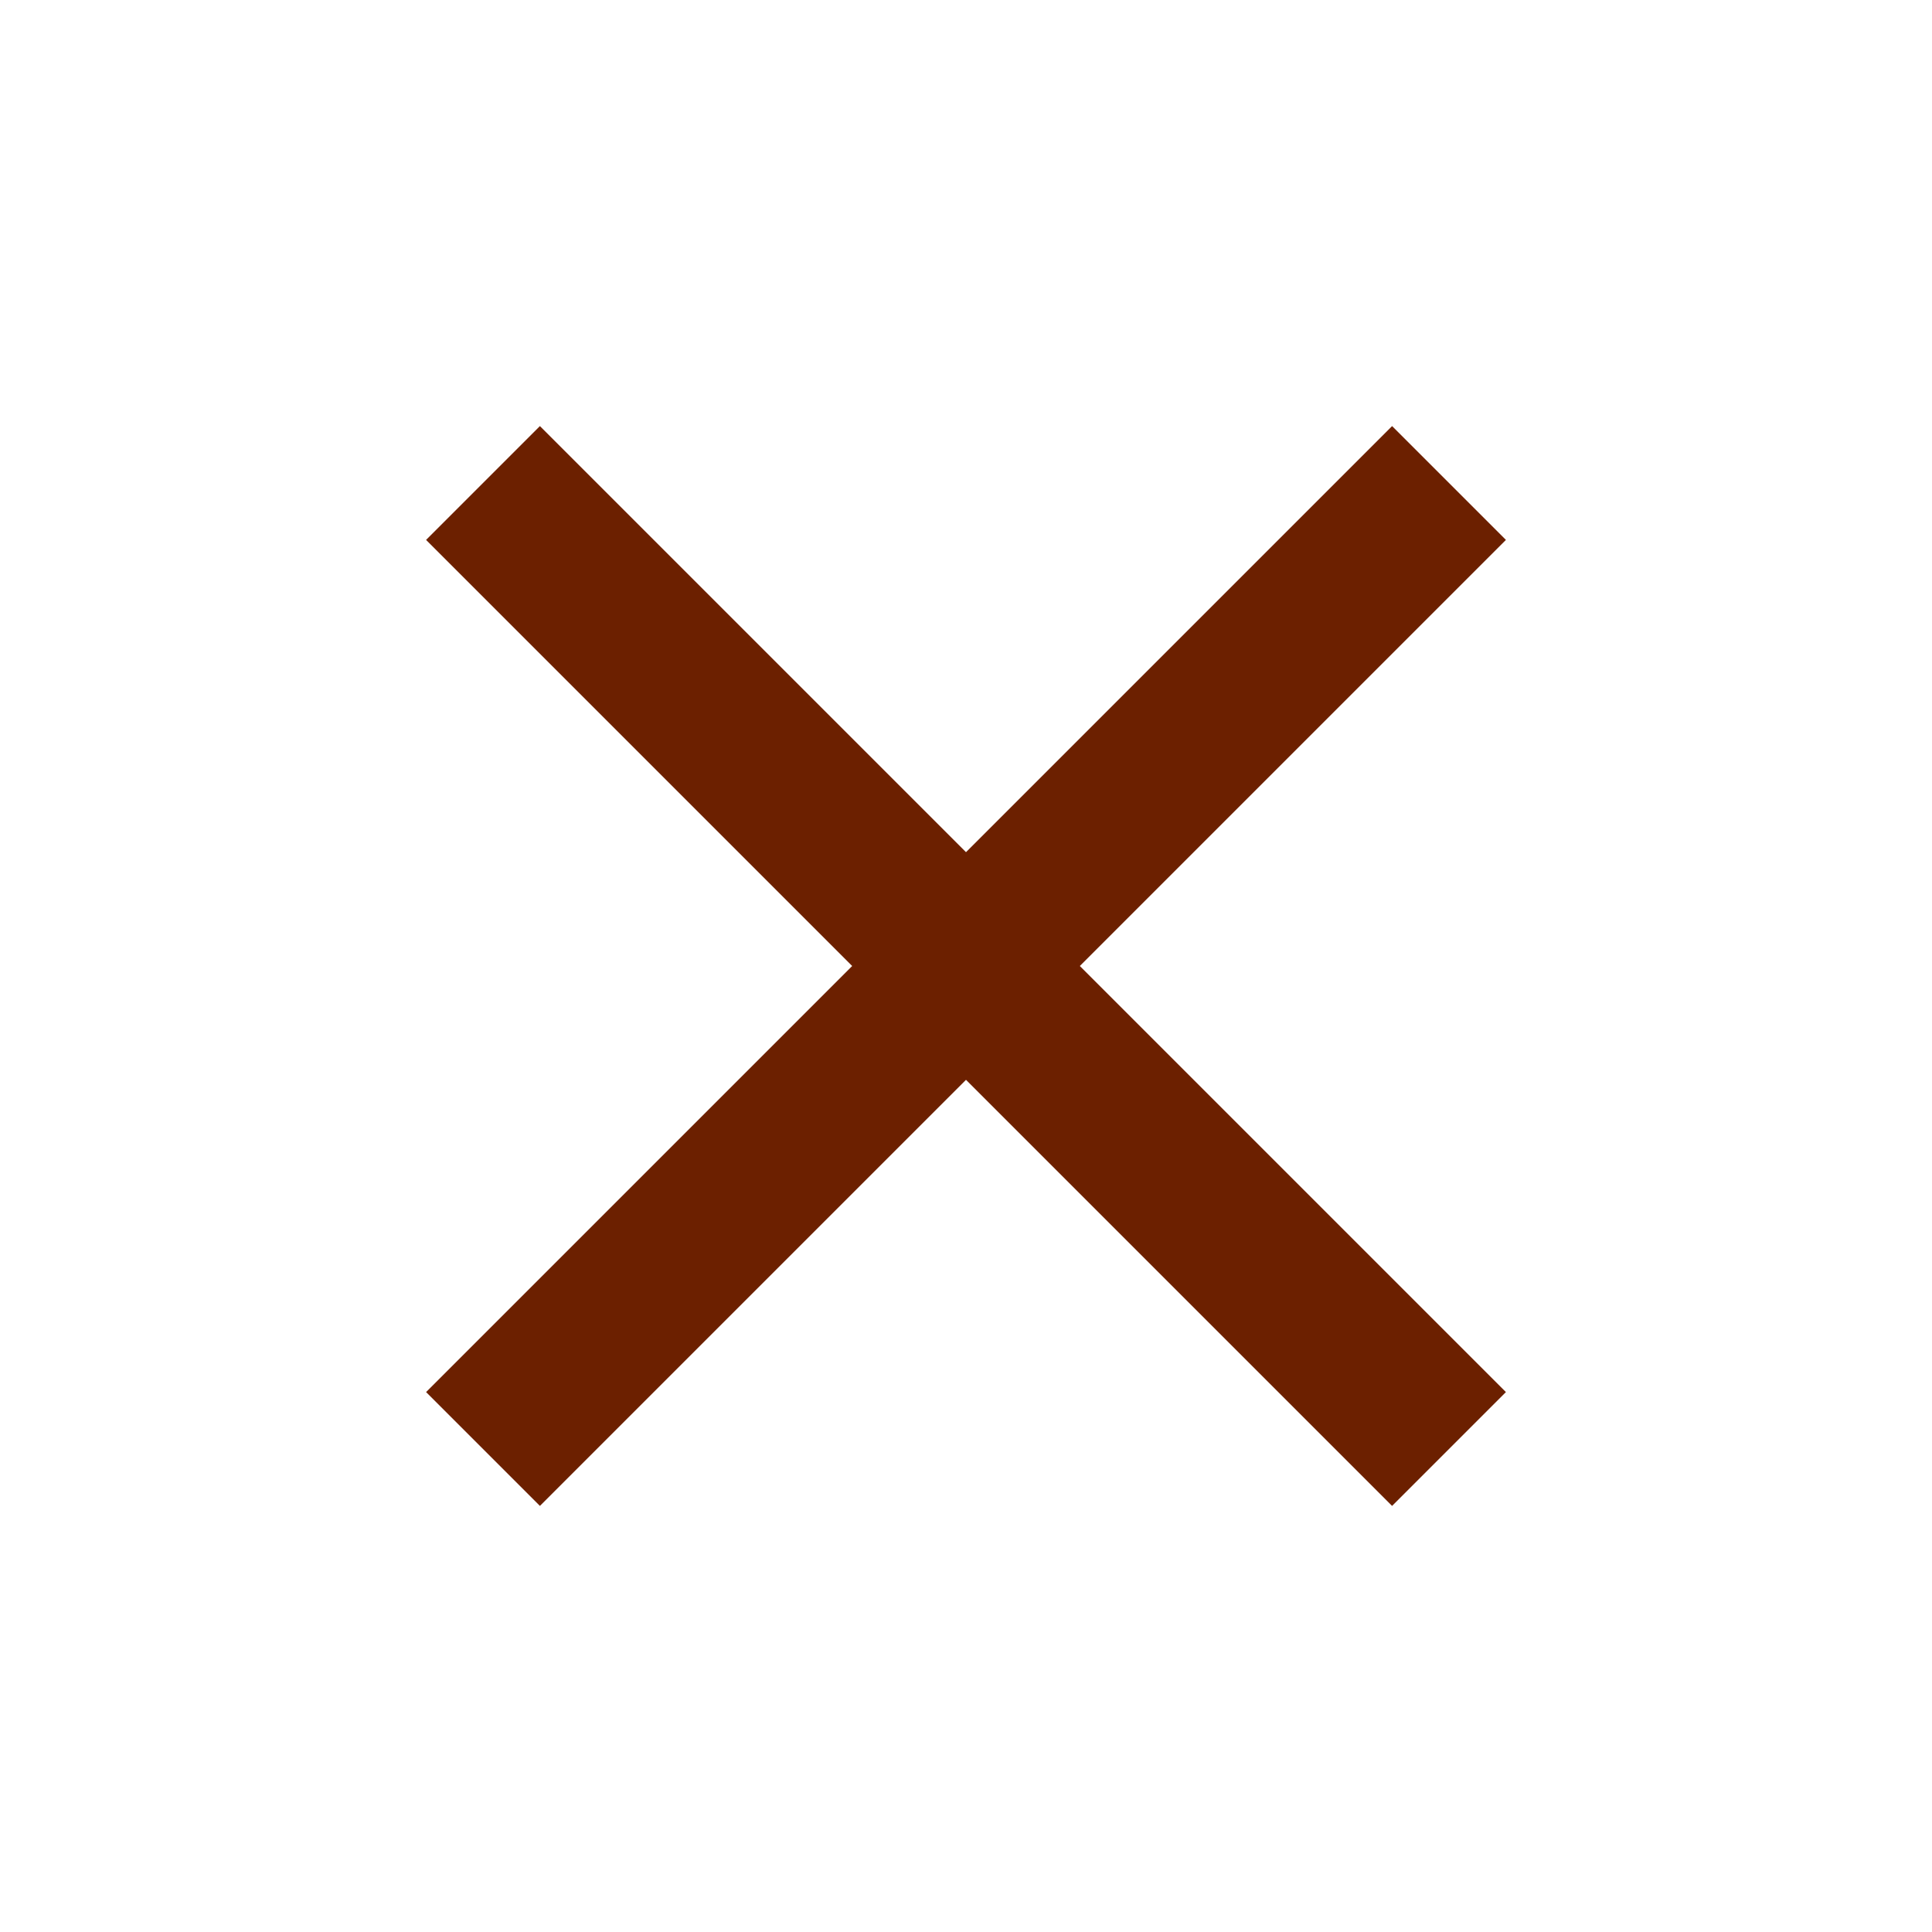 <svg width="24" height="24" viewBox="0 0 24 24" fill="none" xmlns="http://www.w3.org/2000/svg">
<g id="Cross, Close">
<path id="Fill" d="M13.414 12L18.707 6.707L17.293 5.293L12 10.586L6.707 5.293L5.293 6.707L10.586 12L5.293 17.293L6.707 18.707L12 13.414L17.293 18.707L18.707 17.293L13.414 12Z" fill="#6C2000"/>
</g>
</svg>
